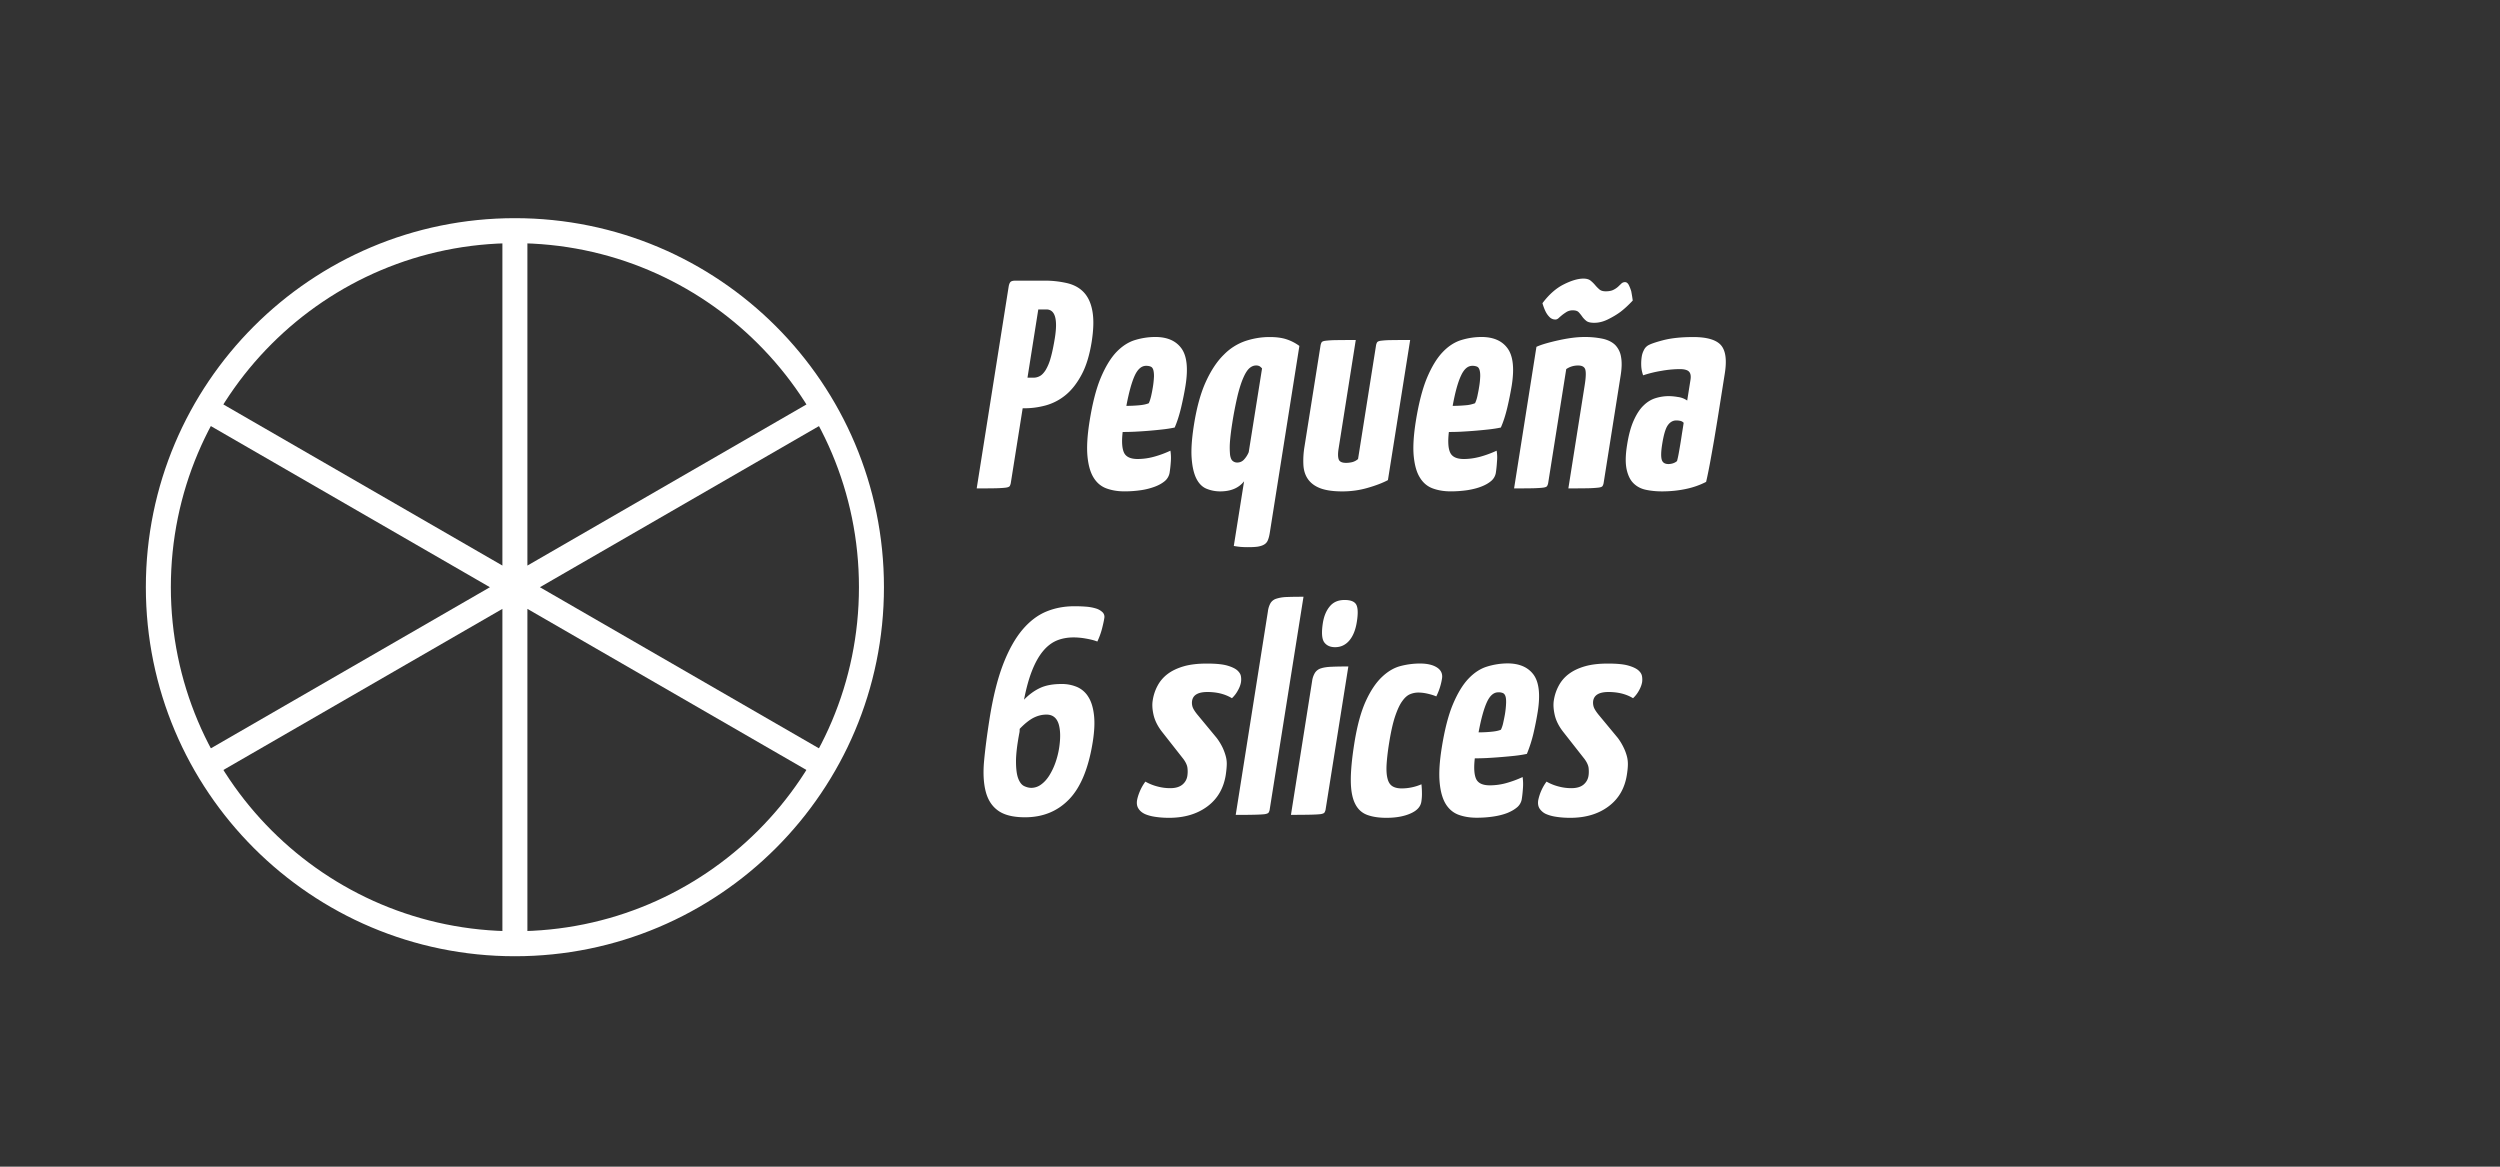<svg xmlns="http://www.w3.org/2000/svg" width="150" height="70"><rect width="100%" height="100%" fill="#333333" stroke="none"/><path fill="none" stroke="#FFF" stroke-width="1.5" stroke-miterlimit="10" d="M30.894 56.624c11.815 0 21.393-9.578 21.393-21.393S42.709 13.84 30.894 13.84 9.501 23.416 9.501 35.231c.001 11.815 9.578 21.393 21.393 21.393"/><path fill="#FFF" d="M95.097 39.977c-.395.115-.717.27-.973.465-.26.195-.457.432-.602.703a2.7 2.7 0 00-.291.873c-.043.263-.021.559.055.892.078.333.244.665.502.996l1.287 1.64c.146.201.229.387.244.553.015.168.013.313-.008.445a.843.843 0 01-.312.543c-.168.134-.407.203-.719.203a2.93 2.93 0 01-.76-.1 2.907 2.907 0 01-.728-.293 2.847 2.847 0 00-.499 1.121c-.031.203-.002.371.09.508a.91.91 0 00.395.322c.172.073.384.133.635.166.246.037.516.055.801.055.915 0 1.68-.226 2.288-.678.61-.451.979-1.08 1.108-1.888.035-.224.06-.428.062-.612a1.833 1.833 0 00-.061-.524 2.858 2.858 0 00-.195-.517 3.444 3.444 0 00-.346-.572l-1.105-1.334c-.199-.235-.314-.422-.35-.553a.84.84 0 01-.025-.336c.057-.355.361-.535.92-.535.271 0 .532.029.779.088.246.061.479.153.693.285a1.8 1.8 0 00.357-.463c.1-.179.16-.345.188-.5a1.178 1.178 0 00-.006-.354c-.021-.133-.098-.252-.228-.365-.132-.109-.335-.205-.616-.283-.275-.076-.667-.113-1.166-.113-.55-.004-1.024.05-1.414.162m-4.932 1.603c.074.031.127.092.16.188.033.094.046.229.041.401a5.243 5.243 0 01-.07.687 10.53 10.53 0 01-.098.488 1.828 1.828 0 01-.142.438c-.14.062-.337.101-.589.124a7.954 7.954 0 01-.753.036c.151-.818.321-1.426.501-1.816.182-.393.406-.587.682-.587a.651.651 0 01.268.041m-.949-1.583c-.4.124-.77.367-1.113.729-.34.359-.65.871-.927 1.529s-.499 1.528-.671 2.607c-.135.844-.176 1.535-.126 2.08.05.55.172.979.364 1.296.193.312.451.528.768.647.323.118.684.178 1.089.178.343 0 .673-.022.989-.07.316-.046.598-.117.846-.212.244-.099.443-.216.598-.349a.811.811 0 00.271-.473c.033-.203.057-.43.074-.686a3.078 3.078 0 00-.021-.65 6.376 6.376 0 01-.994.365 3.64 3.64 0 01-.975.132c-.426 0-.699-.126-.82-.382-.117-.256-.146-.667-.08-1.237.217 0 .457-.006.727-.019a32.643 32.643 0 001.658-.133c.273-.031.52-.068.74-.117a8.13 8.13 0 00.388-1.201c.106-.455.194-.896.263-1.327.163-1.033.079-1.772-.252-2.226-.334-.449-.855-.674-1.568-.674a4.27 4.27 0 00-1.228.193m-2.996.053c-.248-.161-.592-.239-1.031-.239a4.7 4.7 0 00-1.145.148c-.398.102-.771.321-1.129.661-.355.337-.684.823-.973 1.459s-.521 1.487-.688 2.554c-.146.928-.214 1.678-.205 2.254.008.577.097 1.023.261 1.344.16.321.399.541.713.66.313.118.701.178 1.166.178.569 0 1.047-.086 1.438-.258s.604-.403.653-.705c.024-.149.037-.311.037-.47a5.39 5.39 0 00-.03-.579 2.92 2.92 0 01-.563.18 2.95 2.95 0 01-.615.068c-.236 0-.427-.045-.565-.133-.14-.088-.238-.24-.291-.453-.058-.216-.076-.494-.058-.838.021-.344.067-.771.149-1.281.108-.678.228-1.219.363-1.621.137-.402.278-.709.432-.916.148-.209.306-.346.464-.41a1.3 1.3 0 01.485-.1c.192 0 .39.025.588.073.201.046.369.101.501.159a3.679 3.679 0 00.343-1.069c.047-.282-.055-.507-.3-.666m-6.774-1.523c.142.201.359.304.66.304.344 0 .629-.136.854-.401.227-.268.377-.645.452-1.133.077-.484.065-.824-.034-1.013-.102-.191-.335-.285-.703-.285-.381 0-.676.126-.886.381-.216.256-.354.593-.419 1.007-.086.558-.06.939.076 1.14m1.455 1.461c-.416 0-.754.005-1.018.018-.266.01-.475.044-.629.096a.655.655 0 00-.354.263 1.25 1.25 0 00-.172.495l-1.271 8.031c.498 0 .889-.004 1.17-.01.275-.006.48-.017.609-.033.127-.021.207-.053.235-.101a.504.504 0 00.071-.214l1.359-8.545zm-2.691-4.183c-.404 0-.738.004-1.002.016a2.275 2.275 0 00-.629.101.62.62 0 00-.344.259 1.34 1.34 0 00-.16.498l-1.932 12.215c.495 0 .881-.004 1.147-.011.267-.006.465-.017.591-.032.128-.021.208-.054.239-.102a.494.494 0 00.067-.214l2.023-12.73zm-7.184 4.172c-.392.115-.717.27-.973.465s-.457.432-.6.703a2.697 2.697 0 00-.289.873c-.044.263-.025.559.053.892.08.333.245.665.503.996l1.288 1.64c.146.201.229.387.242.553a1.71 1.71 0 01-.008.445.83.83 0 01-.311.543c-.172.134-.406.203-.717.203-.252 0-.504-.031-.762-.1a2.93 2.93 0 01-.729-.293 2.8 2.8 0 00-.346.615c-.08.195-.129.365-.154.506-.031.203-.002.371.092.508.09.138.221.244.393.322.172.073.385.133.634.166.251.037.517.055.802.055.916 0 1.678-.226 2.291-.678.609-.451.979-1.08 1.109-1.888.033-.224.054-.428.061-.612a1.701 1.701 0 00-.061-.524 3.159 3.159 0 00-.191-.517 3.488 3.488 0 00-.35-.572l-1.104-1.334c-.199-.235-.316-.422-.352-.553a.818.818 0 01-.023-.336c.055-.355.36-.535.922-.535.271 0 .533.029.776.088.245.061.478.153.694.285.139-.132.26-.285.355-.463.102-.179.162-.345.188-.5a1.112 1.112 0 00-.004-.354c-.021-.133-.102-.252-.229-.365-.132-.109-.336-.205-.613-.283-.28-.076-.668-.113-1.166-.113-.553-.004-1.028.05-1.421.162m-7.513 3.446c.117.369.127.862.031 1.479-.05.309-.128.604-.23.889a3.912 3.912 0 01-.369.759c-.141.22-.304.396-.484.524a.977.977 0 01-.575.197c-.143 0-.287-.035-.436-.106-.151-.071-.268-.226-.356-.455s-.132-.567-.134-1.007c-.002-.438.067-1.025.208-1.762a.644.644 0 00.01-.106c0-.038 0-.071.008-.108.293-.307.572-.527.822-.658.256-.129.512-.193.772-.193.368-.004.611.181.733.547m1.627-5.111c.277.047.511.105.7.18a4.37 4.37 0 00.285-.785c.063-.249.109-.457.134-.622a.383.383 0 00-.113-.356.981.981 0 00-.398-.223 2.701 2.701 0 00-.6-.107 8.443 8.443 0 00-.698-.024c-.593 0-1.151.104-1.673.319-.518.215-.998.578-1.436 1.096-.436.52-.824 1.21-1.16 2.084-.333.872-.606 1.967-.813 3.286-.145.924-.253 1.75-.321 2.476-.067.725-.036 1.34.092 1.842.128.506.374.893.742 1.156.367.268.908.403 1.619.403 1.069 0 1.952-.358 2.646-1.078.696-.719 1.17-1.872 1.422-3.464.096-.618.122-1.146.071-1.585-.05-.44-.155-.8-.327-1.077a1.488 1.488 0 00-.669-.605 2.317 2.317 0 00-.95-.188c-.524 0-.954.08-1.294.241-.342.159-.66.394-.958.7.134-.688.293-1.269.482-1.744.188-.473.402-.857.646-1.155s.516-.511.822-.644c.306-.129.65-.193 1.027-.193a4.15 4.15 0 01.722.067m35.782-12.321c-.034.227-.067.447-.103.658-.037.214-.069.413-.104.598a4.866 4.866 0 01-.094.417.672.672 0 01-.243.135.925.925 0 01-.268.044c-.228 0-.362-.093-.41-.277-.047-.182-.038-.488.031-.916.09-.568.203-.95.342-1.141.135-.188.305-.283.508-.283.068 0 .148.008.234.025a.383.383 0 01.205.118c-.029.19-.06.396-.098.622m-2.449-4.095c.003.211.042.421.115.623a7.064 7.064 0 011.085-.266 6.54 6.54 0 011.109-.107c.271 0 .461.05.557.151.098.101.128.269.088.507l-.195 1.229a1.251 1.251 0 00-.562-.214 3.497 3.497 0 00-.532-.052c-.264 0-.523.038-.783.115-.264.078-.506.22-.729.436-.227.212-.423.514-.598.9-.174.383-.311.88-.404 1.486-.1.616-.104 1.109-.021 1.479.084.366.225.646.428.834.201.193.449.316.742.375.297.06.605.091.938.091.537 0 1.026-.053 1.478-.153a4.758 4.758 0 001.178-.417c.078-.331.156-.72.238-1.16.08-.438.164-.907.25-1.404.082-.499.17-1.015.254-1.549l.248-1.566.133-.839c.127-.807.048-1.369-.239-1.692-.287-.319-.843-.48-1.658-.48-.713 0-1.312.063-1.795.187-.481.126-.797.237-.94.331a.653.653 0 00-.229.275 1.188 1.188 0 00-.119.348 2.736 2.736 0 00-.037.532m-5.738-3.206c.063.13.145.243.244.34a.475.475 0 00.344.141c.068 0 .138-.03.197-.088.063-.059.137-.122.217-.188.082-.063.172-.126.271-.187a.72.72 0 01.361-.088c.167 0 .285.04.354.115.072.078.143.164.208.258.067.095.149.181.245.258.096.078.254.117.479.117.272 0 .545-.069.822-.206.276-.136.532-.287.758-.455.261-.201.5-.428.73-.675a10.78 10.78 0 00-.09-.554 2.506 2.506 0 00-.145-.373c-.061-.118-.139-.178-.231-.178a.317.317 0 00-.218.088c-.062.061-.131.124-.197.189a1.244 1.244 0 01-.281.187c-.115.059-.27.088-.459.088-.168 0-.293-.038-.381-.115a2.271 2.271 0 01-.261-.266 2.01 2.01 0 00-.278-.269c-.102-.076-.24-.113-.42-.113-.318 0-.713.113-1.176.346-.463.23-.891.61-1.281 1.13.056.19.118.356.188.498m-1.89 10.614c.484 0 .868-.002 1.141-.008.273-.009.477-.02.604-.038.129-.017.208-.048.236-.097a.546.546 0 00.07-.214l1.078-6.801c.211-.143.448-.216.709-.216.251 0 .396.088.439.26.045.172.029.491-.045.952l-.975 6.162c.5 0 .887-.002 1.166-.008a7.42 7.42 0 00.629-.038c.139-.017.227-.048.256-.097a.53.53 0 00.07-.214l1.018-6.428c.07-.438.078-.807.021-1.105a1.317 1.317 0 00-.348-.713c-.182-.178-.43-.302-.736-.373a5.165 5.165 0 00-1.139-.107c-.227 0-.475.019-.74.054-.268.036-.527.084-.794.143s-.517.122-.744.187-.421.134-.575.205l-1.341 8.494zm-2.231-7.309c.069.027.123.09.154.187.032.094.049.229.045.398a4.83 4.83 0 01-.074.688c-.021.143-.056.306-.094.491-.039.182-.09.327-.143.434a1.963 1.963 0 01-.589.125 8.394 8.394 0 01-.753.034c.148-.818.316-1.424.502-1.816.18-.39.402-.587.681-.587a.72.72 0 01.271.046m-.953-1.587c-.397.126-.771.369-1.11.729-.344.363-.653.875-.931 1.533-.275.661-.499 1.531-.672 2.61-.133.841-.176 1.537-.125 2.082.053.545.172.978.369 1.29.191.316.447.532.768.651.318.118.68.179 1.084.179.344 0 .673-.025.992-.071.312-.049.597-.12.842-.216.248-.095.445-.21.6-.344a.815.815 0 00.271-.475c.031-.201.056-.432.07-.686a2.438 2.438 0 00-.021-.649 6.348 6.348 0 01-.991.364c-.33.088-.654.135-.976.135-.429 0-.7-.128-.819-.382-.122-.256-.146-.669-.08-1.239.213 0 .455-.004.723-.017a29.18 29.18 0 001.66-.135c.271-.03.521-.069.736-.115.152-.344.281-.747.389-1.204.108-.457.195-.899.266-1.325.162-1.034.078-1.774-.256-2.227-.328-.451-.854-.677-1.566-.677a4.188 4.188 0 00-1.223.189m-3.051-.009c-.512 0-.898.004-1.166.008a5.237 5.237 0 00-.596.038c-.126.017-.201.053-.229.107a.578.578 0 00-.062.204l-1.074 6.785a.85.85 0 01-.352.187 1.573 1.573 0 01-.363.044c-.25 0-.396-.069-.447-.214-.047-.141-.051-.351-.008-.623l1.033-6.535c-.52 0-.922.004-1.201.008a5.673 5.673 0 00-.619.038c-.133.017-.213.053-.236.107a.623.623 0 00-.062.204l-.961 6.055a5.102 5.102 0 00-.061 1.12c.025.333.122.616.294.847s.419.407.743.526c.326.118.758.179 1.291.179.535 0 1.046-.071 1.539-.216.49-.141.893-.296 1.203-.462l1.334-8.407zm-9.687 6.731a1.493 1.493 0 01-.285.446.535.535 0 01-.402.176.41.41 0 01-.275-.096c-.08-.065-.13-.188-.157-.365a4.628 4.628 0 01-.011-.721c.021-.302.066-.698.143-1.185a22.42 22.42 0 01.332-1.701c.113-.444.229-.796.35-1.059.117-.262.238-.442.359-.543s.249-.153.383-.153a.42.42 0 01.217.046.716.716 0 01.146.132l-.8 5.023zm3.04-6.374a2.753 2.753 0 00-.772-.398c-.271-.09-.609-.136-1.014-.136-.486 0-.965.078-1.436.232a3.316 3.316 0 00-1.303.82c-.402.39-.762.925-1.074 1.602-.314.675-.556 1.543-.725 2.6-.133.843-.181 1.524-.137 2.048.04.522.141.927.294 1.219.153.291.358.488.61.587.252.101.521.153.807.153.639 0 1.115-.203 1.432-.606l-.617 3.881c.129.023.262.042.396.055.134.011.282.017.45.017.25 0 .449-.01.602-.033.151-.027.279-.067.377-.128a.514.514 0 00.219-.258c.047-.111.088-.265.117-.453l1.774-11.202zm-8.927 1.239c.074.027.125.09.158.187.029.094.047.229.045.398a5.5 5.5 0 01-.074.688 8.648 8.648 0 01-.096.491c-.043.182-.09.327-.141.434-.141.061-.338.103-.592.125s-.503.034-.754.034c.154-.818.322-1.424.502-1.816.181-.39.408-.587.684-.587.108 0 .196.016.268.046m-.951-1.587c-.4.126-.77.369-1.113.729-.34.363-.65.875-.927 1.533-.277.661-.499 1.531-.671 2.61-.134.841-.176 1.537-.126 2.082.05.545.172.978.365 1.29.193.316.449.532.77.651.321.118.682.179 1.084.179.347 0 .677-.025.993-.071a4.09 4.09 0 00.844-.216c.247-.095.446-.21.6-.344a.847.847 0 00.27-.475c.032-.201.059-.432.076-.686a2.861 2.861 0 00-.025-.649c-.331.155-.66.274-.99.364a3.744 3.744 0 01-.975.135c-.426 0-.702-.128-.82-.382-.119-.256-.146-.669-.08-1.239.217 0 .455-.004.724-.017a25.604 25.604 0 001.659-.135c.272-.029.517-.069.738-.115.15-.344.278-.747.387-1.204.107-.457.197-.899.265-1.325.163-1.034.08-1.774-.252-2.227-.331-.451-.854-.677-1.565-.677a4.195 4.195 0 00-1.231.189m-5.046 1.069a2.886 2.886 0 01-.302.729c-.111.172-.225.293-.344.356a.775.775 0 01-.388.099h-.356l.648-4.095h.482c.52 0 .692.564.516 1.69-.08.5-.166.909-.256 1.221m-4.437 7.827c.499 0 .883-.002 1.151-.008.267-.009.466-.02.594-.038.125-.017.205-.048.239-.097a.606.606 0 00.067-.214l.707-4.451h.124c.415 0 .834-.057 1.254-.17a3.22 3.22 0 001.187-.614c.365-.295.688-.704.964-1.22.281-.516.482-1.178.612-1.985.113-.724.13-1.323.05-1.799-.078-.474-.241-.849-.486-1.128-.248-.281-.579-.474-.994-.581a5.947 5.947 0 00-1.463-.16h-1.675c-.153 0-.254.027-.304.08-.052.054-.086.146-.109.274l-1.918 12.111z"/><path fill="none" stroke="#FFF" stroke-width="1.5" d="M30.894 13.839v42.783M12.368 24.536L49.421 45.93m0-21.394L12.368 45.93"/></svg>